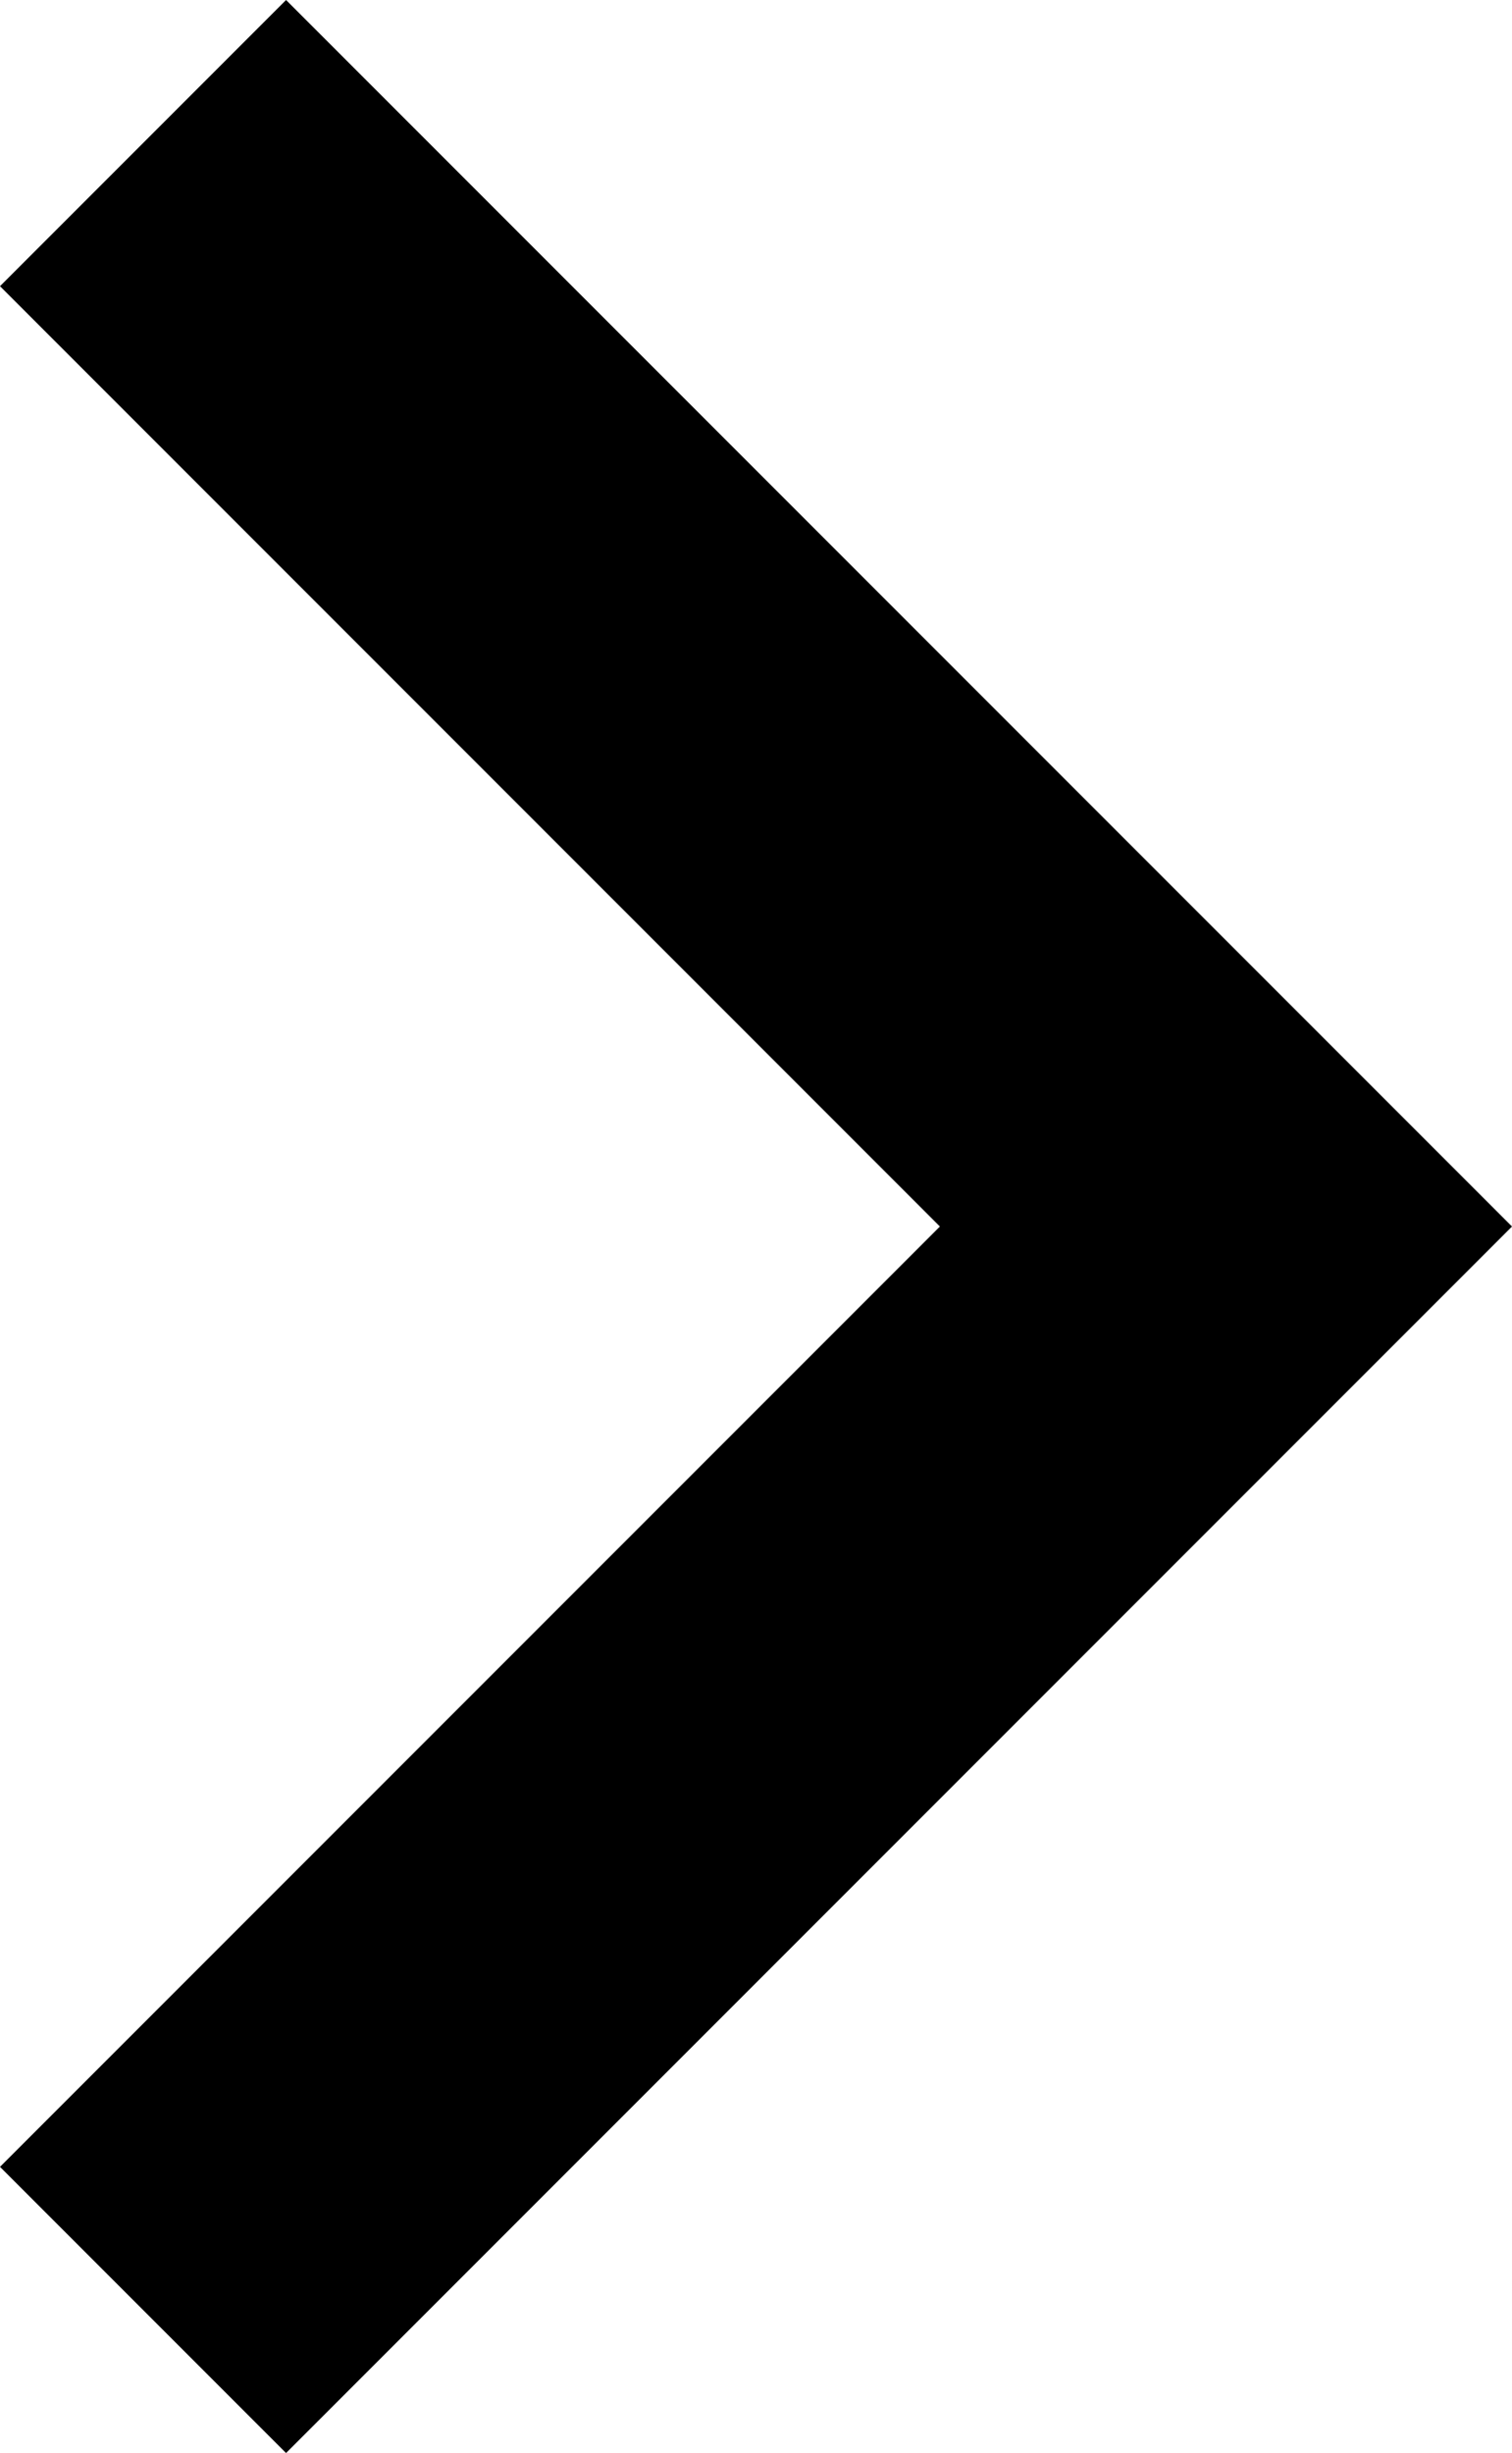 <?xml version="1.0" encoding="utf-8"?>
<!-- Generator: Adobe Illustrator 19.0.0, SVG Export Plug-In . SVG Version: 6.00 Build 0)  -->
<svg version="1.1" id="Layer_1" xmlns="http://www.w3.org/2000/svg" xmlns:xlink="http://www.w3.org/1999/xlink" x="0px" y="0px"
	 viewBox="-178.4 95 7.4 12" style="enable-background:new -178.4 95 7.4 12;" xml:space="preserve">
<style type="text/css">
	.st0{fill:none;}
</style>
<path d="M-177,95l-1.4,1.4l4.6,4.6l-4.6,4.6l1.4,1.4l6-6L-177,95z"/>
<path class="st0" d="M-187,89h24v24h-24V89z"/>
</svg>
